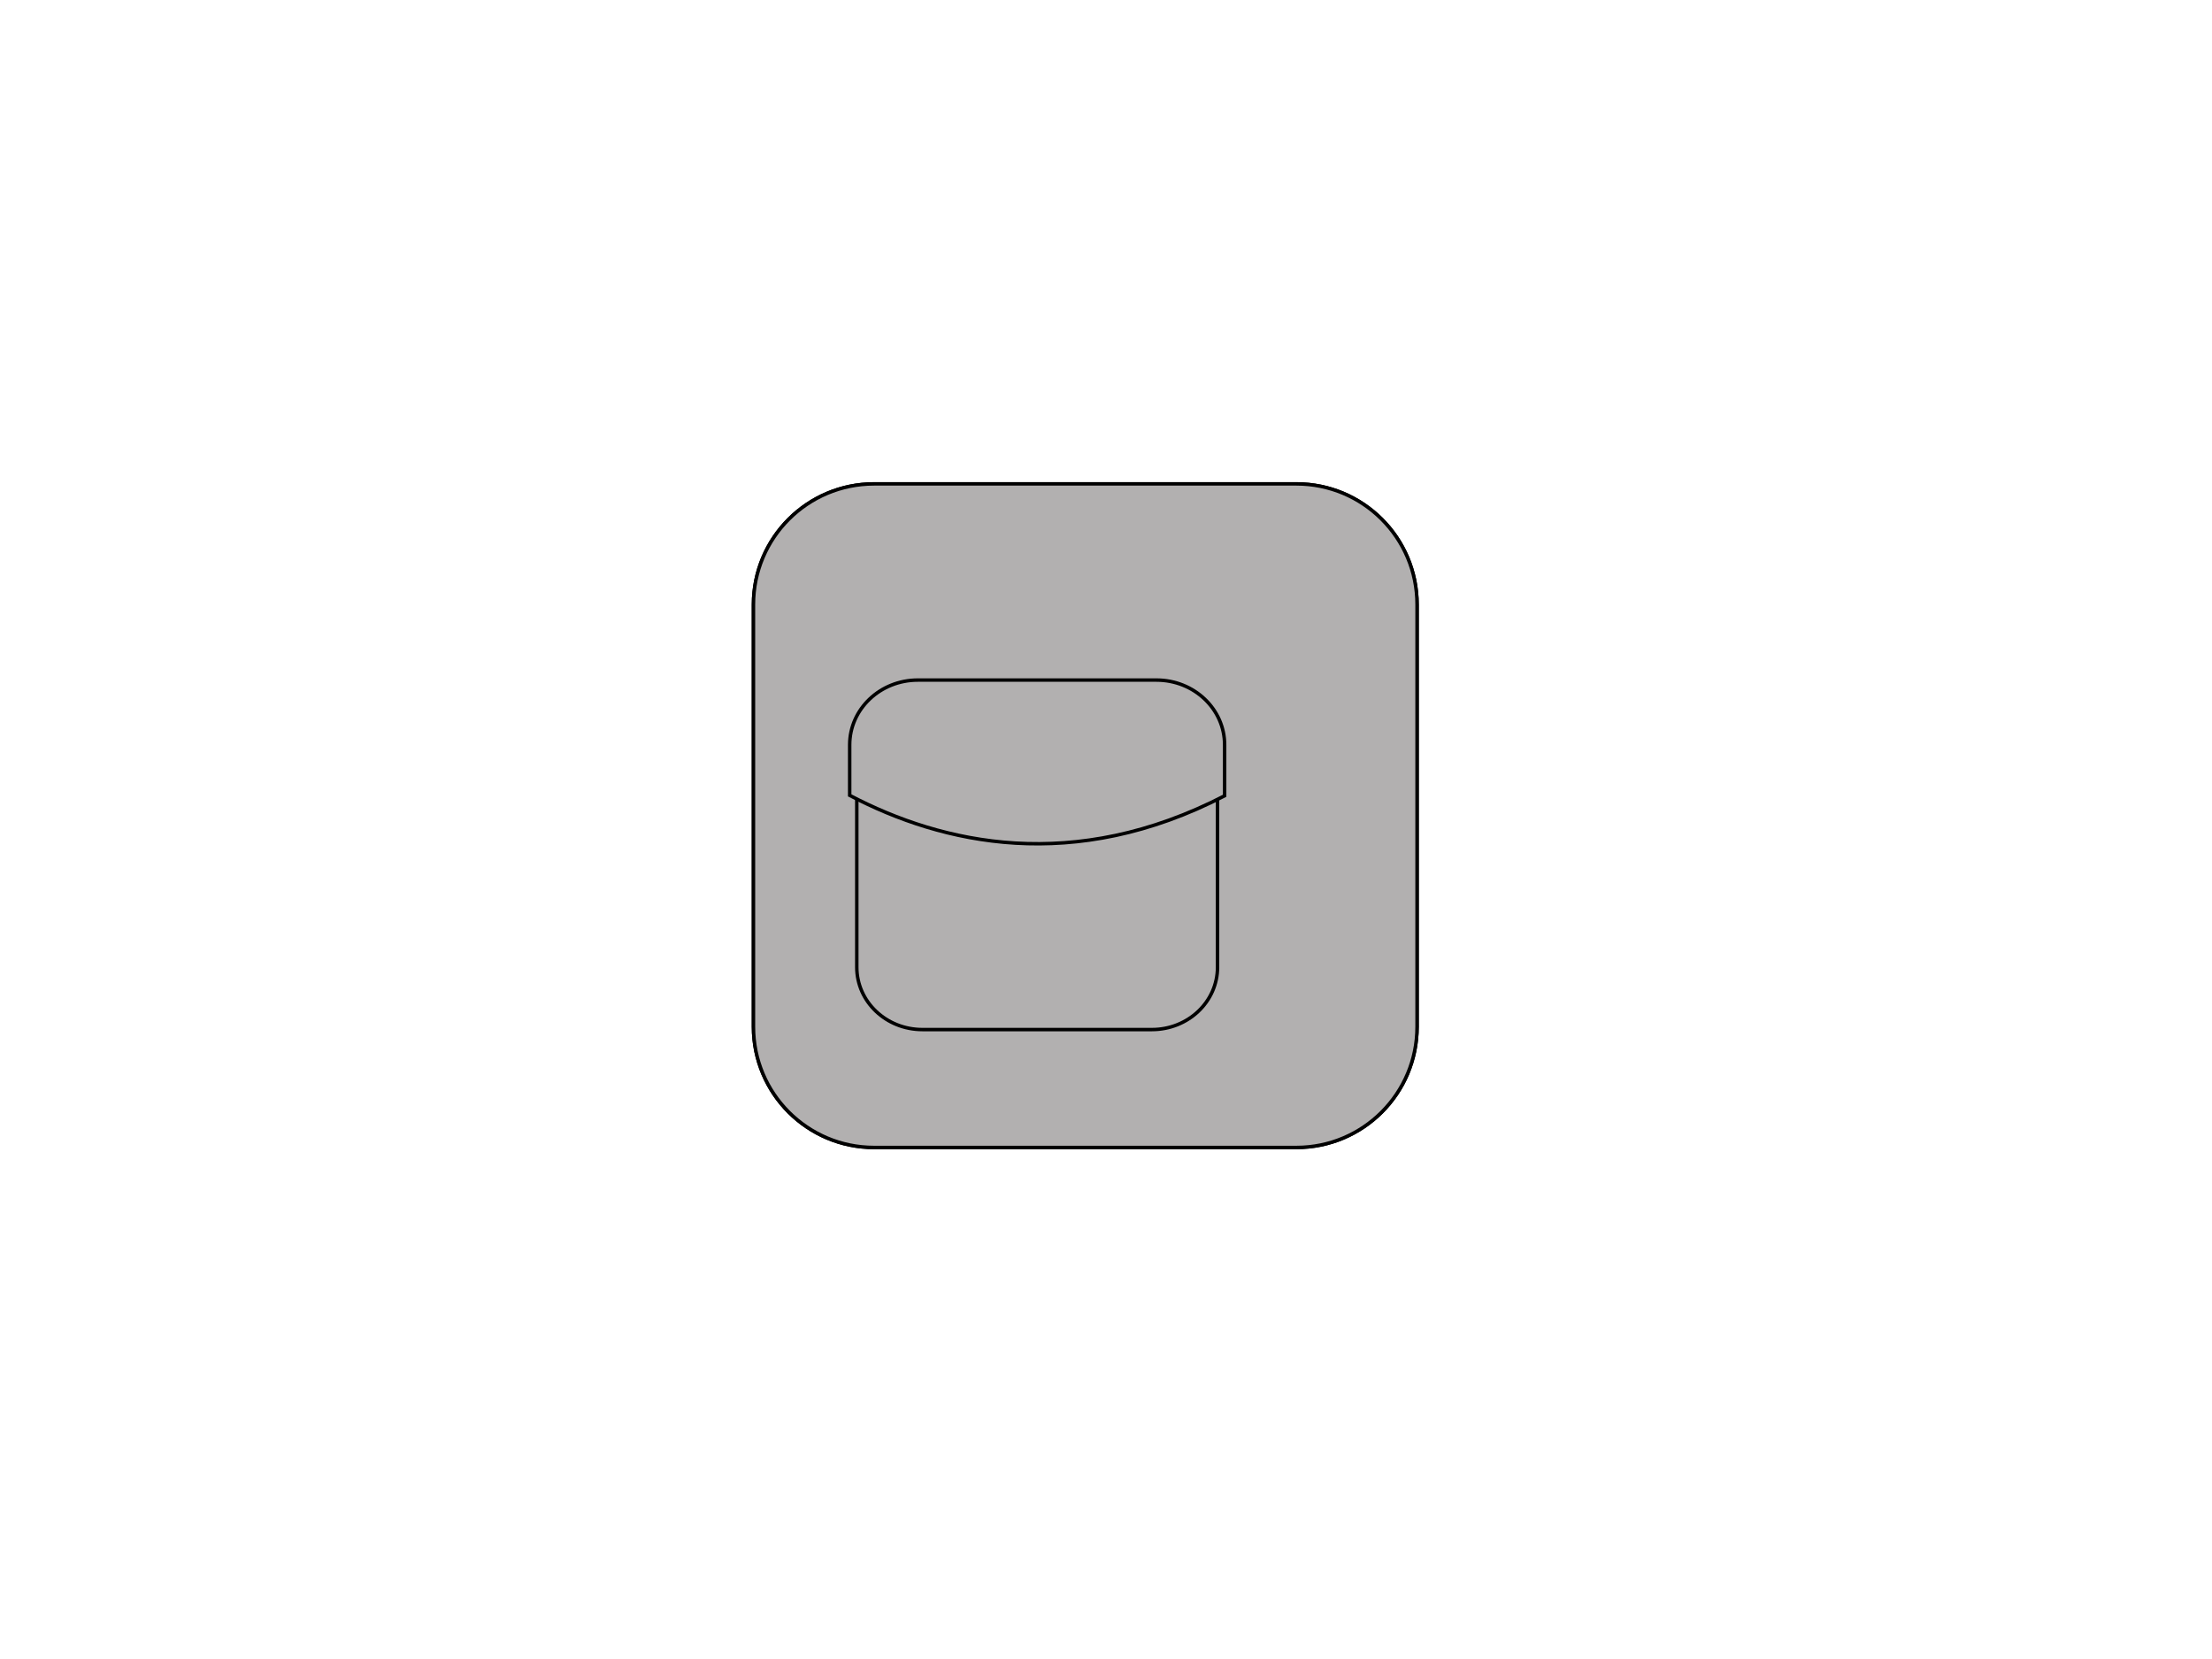 <?xml version="1.0" encoding="UTF-8"?>
<svg width="640" height="480" xmlns="http://www.w3.org/2000/svg" xmlns:svg="http://www.w3.org/2000/svg">
 <title>50dias</title>
 <g>
  <title>Layer 1</title>
  <g stroke="null" id="g3" fill="#000000">
   <path stroke="null" d="m410,297.088c0,19.282 -15.63,34.912 -34.912,34.912l-122.181,0c-19.278,0 -34.907,-15.63 -34.907,-34.912l0,-122.181c0,-19.282 15.63,-34.907 34.907,-34.907l122.181,0c19.282,0 34.912,15.625 34.912,34.907l0,122.181z" id="path5" fill="#b2b0b0"/>
   <path stroke="null" d="m410,297.088c0,19.282 -15.63,34.912 -34.912,34.912l-122.181,0c-19.278,0 -34.907,-15.63 -34.907,-34.912l0,-122.181c0,-19.282 15.63,-34.907 34.907,-34.907l122.181,0c19.282,0 34.912,15.625 34.912,34.907l0,122.181z" id="path7" fill="#b2b0b0"/>
   <linearGradient stroke="null" transform="translate(93,-93) translate(58,-67) translate(125,425) scale(0.652,0.62) translate(-125,-425) translate(280.46,577.419) scale(0.866) translate(-280.46,-577.419) translate(221.239,791.643) scale(0.48) translate(-221.239,-791.643) " id="XMLID_3_" gradientUnits="userSpaceOnUse" x1="0.796" y1="21" x2="41.205" y2="21">
    <stop stroke="null" offset="0" id="stop10" stop-color="#7DFF00"/>
    <stop stroke="null" offset="1" id="stop12" stop-color="#00A33D"/>
   </linearGradient>
   <path stroke="null" d="m352.267,279.855c0,9.957 -8.5,18.031 -18.979,18.031l-66.416,0c-10.479,0 -18.976,-8.074 -18.976,-18.031l0,-63.108c0,-9.959 8.498,-18.034 18.976,-18.034l66.418,0c10.479,0 18.979,8.074 18.979,18.034l0,63.108l-0.003,0z" id="path14" fill="#b2b0b0"/>
   <linearGradient stroke="null" transform="translate(93,-93) translate(58,-67) translate(125,425) scale(0.652,0.62) translate(-125,-425) translate(280.46,577.419) scale(0.866) translate(-280.46,-577.419) translate(221.239,791.643) scale(0.48) translate(-221.239,-791.643) " id="XMLID_4_" gradientUnits="userSpaceOnUse" x1="0" y1="9.649" x2="42" y2="9.649">
    <stop stroke="null" offset="0" id="stop17" stop-color="#9DFE41"/>
    <stop stroke="null" offset="1" id="stop19" stop-color="#40BA6E"/>
   </linearGradient>
   <path stroke="null" d="m354.32,230.246l0,-14.742c0,-10.352 -8.831,-18.74 -19.725,-18.74l-69.032,0c-10.892,0 -19.723,8.388 -19.723,18.74l0,14.62c26.921,14.117 64.835,22.684 108.48,0.123z" id="path21" fill="#b2b0b0"/>
  </g>
 </g>
</svg>